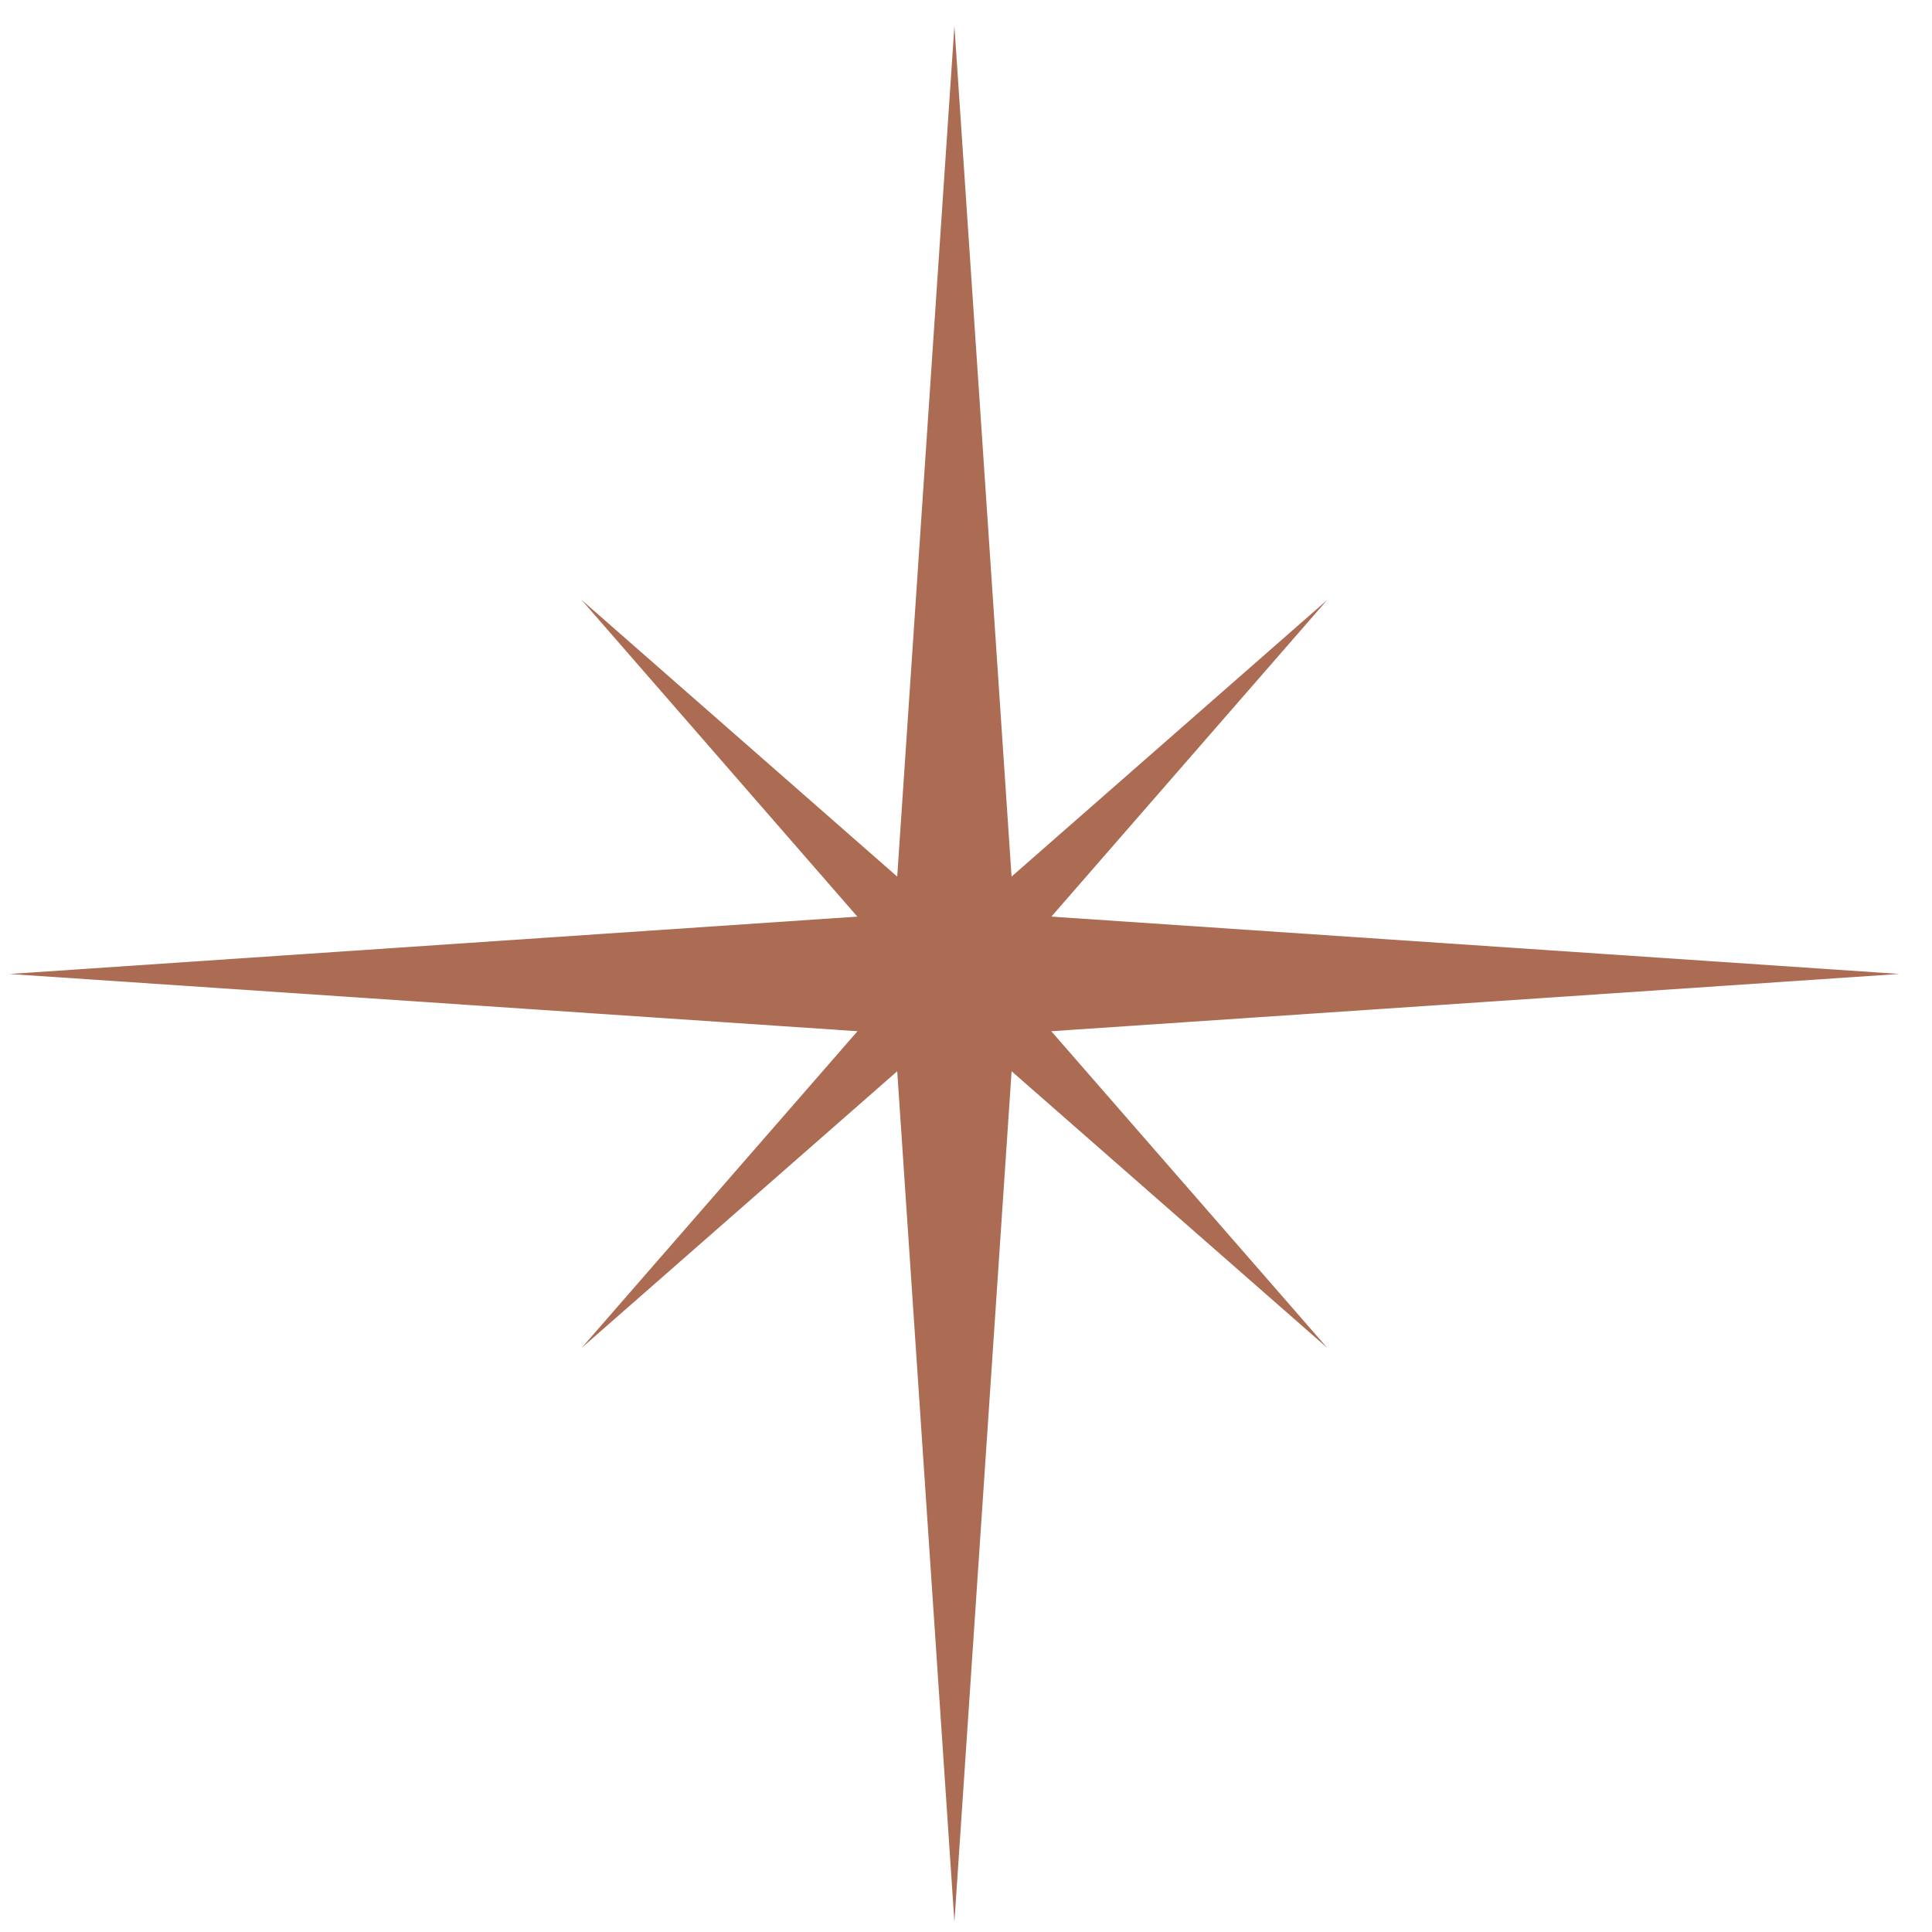 <?xml version="1.0" encoding="UTF-8"?>
<svg data-bbox="0.258 0.71 51.844 52.014" xmlns="http://www.w3.org/2000/svg" viewBox="0 0 53 53" height="53" width="53" data-type="color">
    <g>
        <path fill="#AC6C53" d="m27.82 28.358 24.282-1.64-24.283-1.642L26.182.71l-1.638 24.366L.258 26.719l24.286 1.639 1.638 24.366z" data-color="1"/>
        <path fill="#AC6C53" d="m26.182 28.012 10.229 8.965-8.94-10.258 8.94-10.263-10.23 8.966-10.228-8.966L24.89 26.72l-8.936 10.258z" data-color="1"/>
    </g>
</svg>
